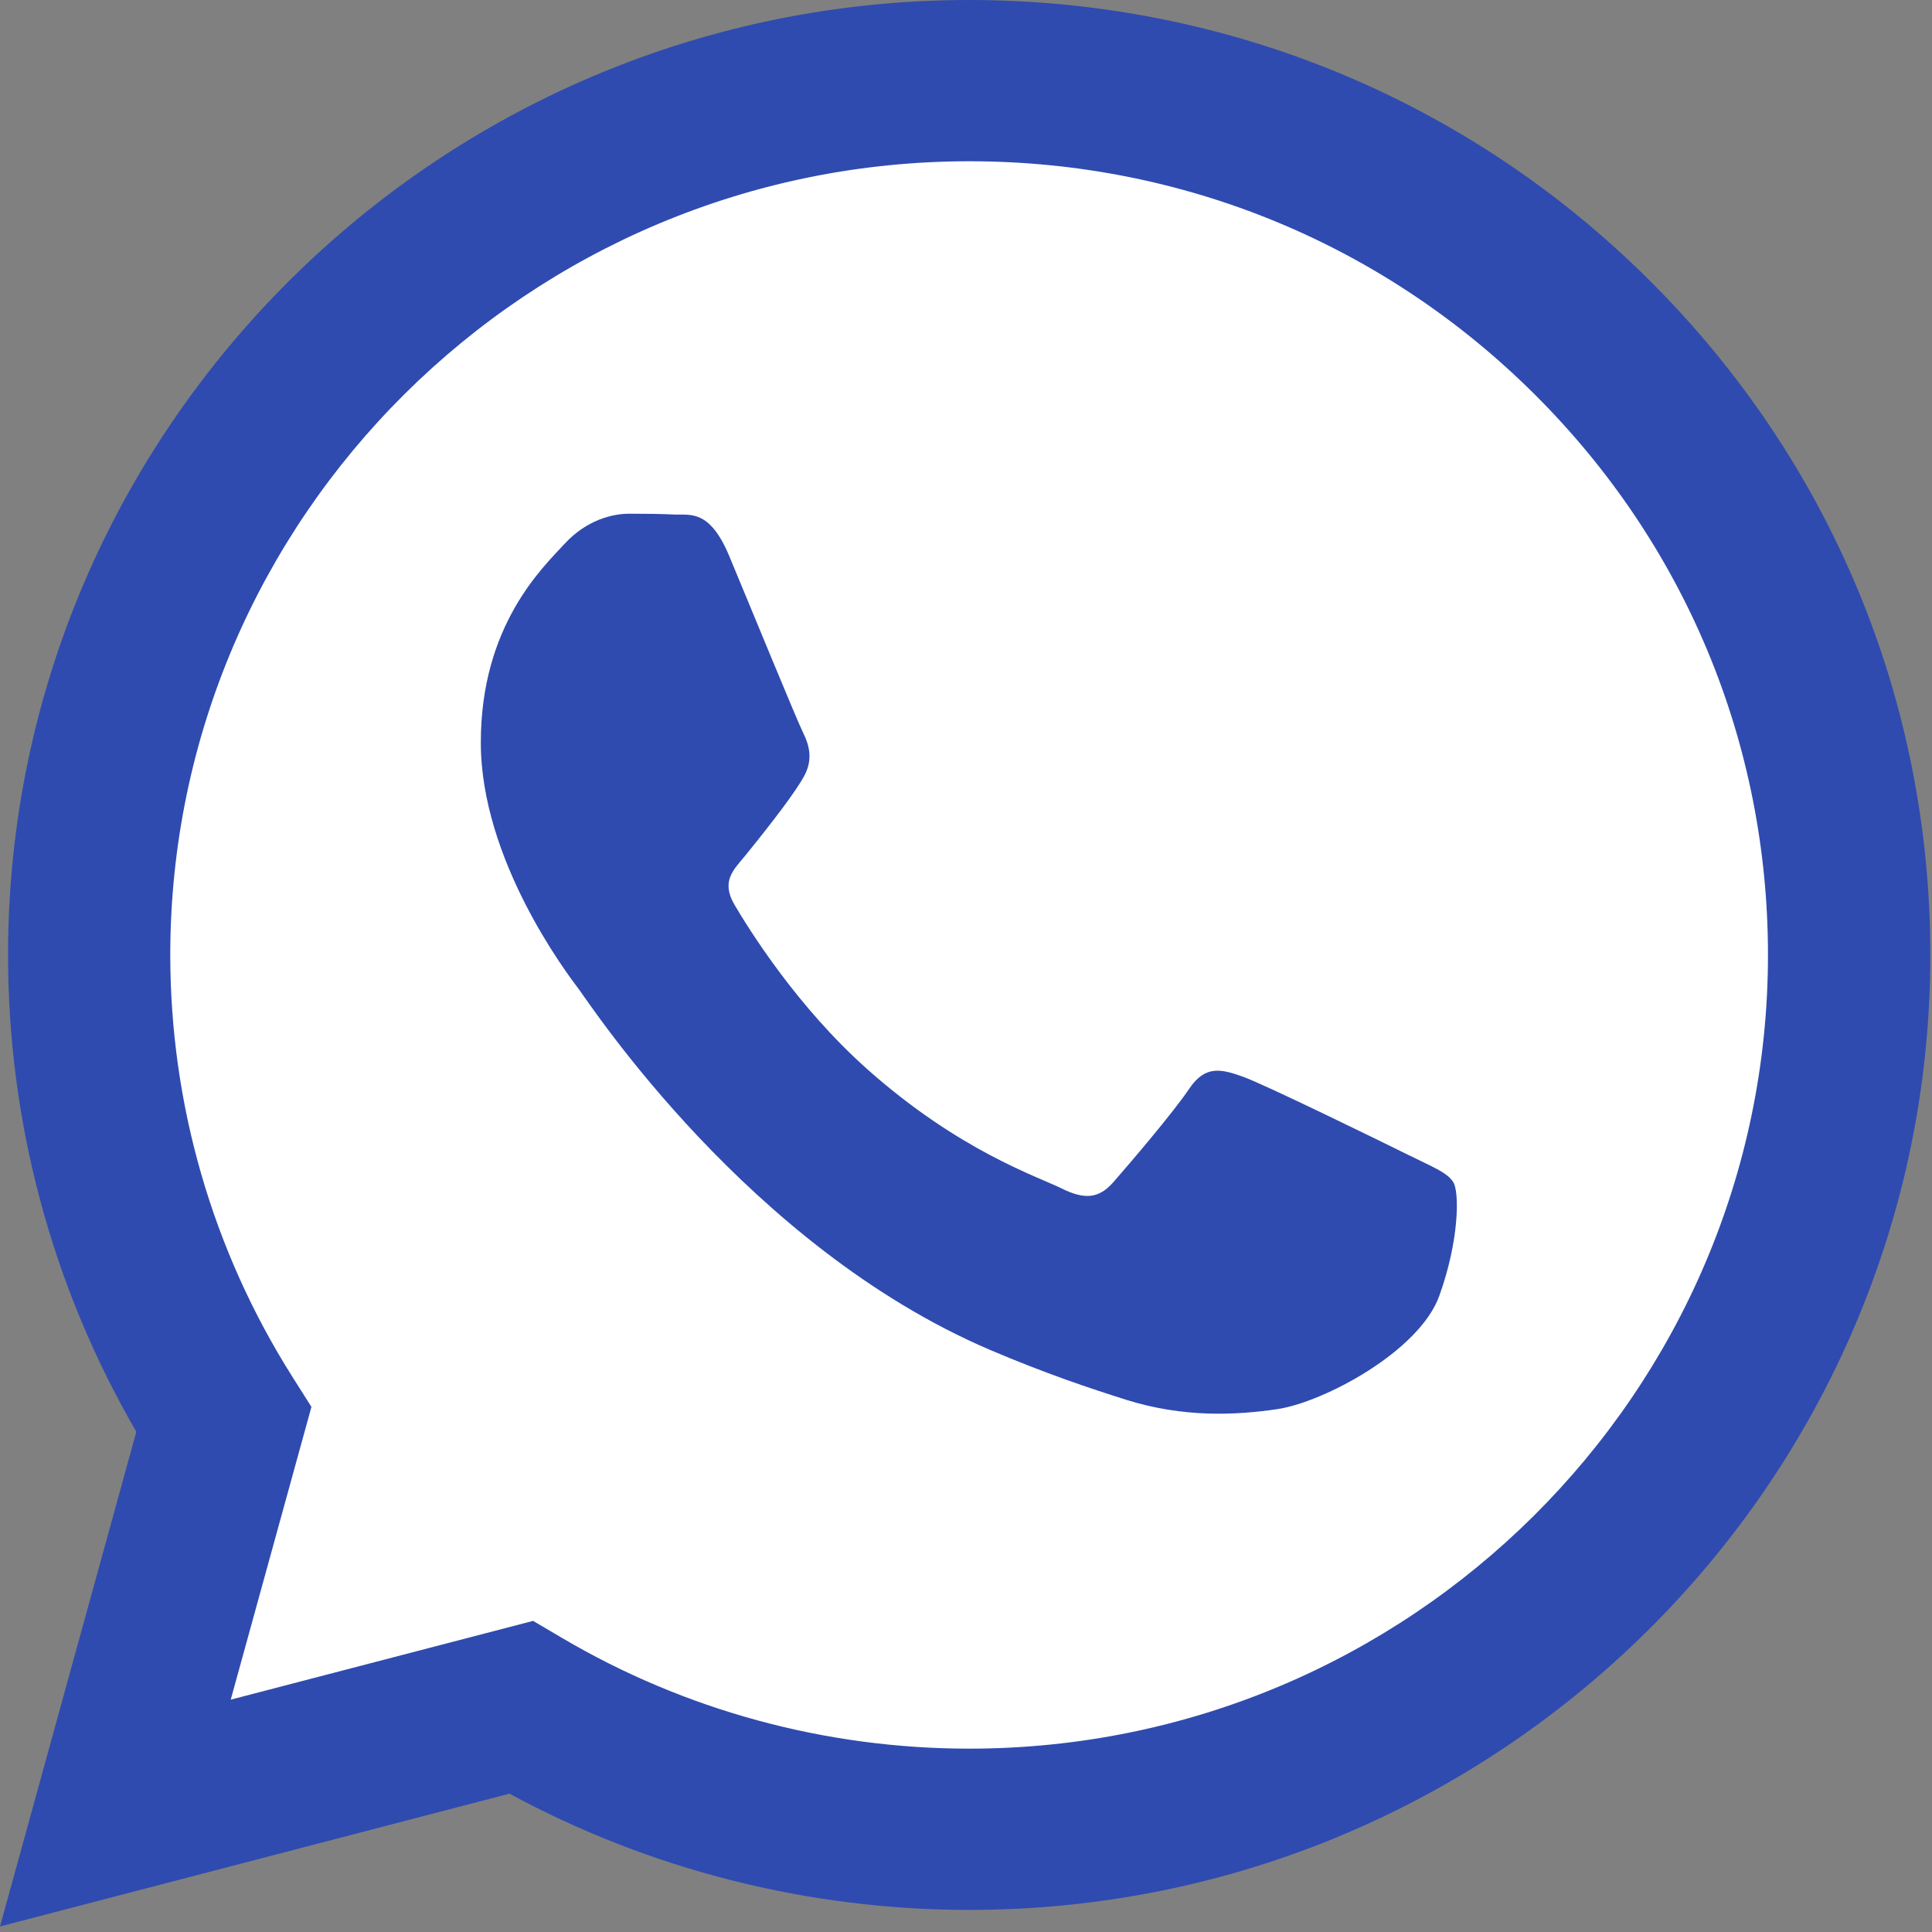<svg xmlns="http://www.w3.org/2000/svg" width="30" height="30" viewBox="0 0 30 30">
    <rect x="0" y="0" width="30" height="30" fill="#808080" stroke="none"/>
    <g fill="none" fill-rule="evenodd">
        <g>
            <g>
                <g>
                    <path fill="#2F4BAF" d="M15.05 29.657h-.007c-2.497-.001-4.952-.624-7.132-1.805L0 29.914l2.117-7.682C.811 19.985.124 17.434.125 14.822.13 6.649 6.824 0 15.05 0c3.992.002 7.74 1.545 10.557 4.347 2.818 2.802 4.369 6.526 4.367 10.487-.003 8.173-6.699 14.823-14.924 14.823z" transform="translate(-68 -503) translate(9 -106) translate(59 609)"/>
                    <path fill="#FFF" fill-rule="nonzero" d="M15.054 2.504c-6.842 0-12.406 5.526-12.41 12.32 0 2.327.656 4.594 1.897 6.556l.295.466-1.253 4.546 4.695-1.223.453.267c1.904 1.122 4.087 1.716 6.313 1.717h.005c6.837 0 12.401-5.527 12.404-12.32.002-3.292-1.287-6.388-3.63-8.716-2.341-2.329-5.456-3.612-8.769-3.613zM22.35 20.12c-.31.865-1.8 1.655-2.516 1.761-.643.095-1.456.135-2.35-.146-.54-.171-1.235-.4-2.125-.78-3.74-1.605-6.184-5.346-6.37-5.593-.187-.247-1.523-2.009-1.523-3.832s.964-2.719 1.305-3.09c.342-.37.746-.463.995-.463.248 0 .497.002.714.013.23.011.537-.087.84.636.31.741 1.056 2.564 1.15 2.75.092.185.154.401.03.649-.124.247-.537.78-.932 1.266-.165.204-.381.386-.164.756.218.37.967 1.584 2.075 2.566 1.424 1.262 2.626 1.653 2.999 1.838.372.186.59.155.808-.092.217-.247.932-1.082 1.18-1.453.249-.37.497-.308.84-.185.341.123 2.174 1.02 2.547 1.205.373.186.622.278.715.433.093.154.093.896-.218 1.761z" transform="translate(-68 -503) translate(9 -106) translate(59 609)"/>
                </g>
            </g>
        </g>
    </g>
</svg>
